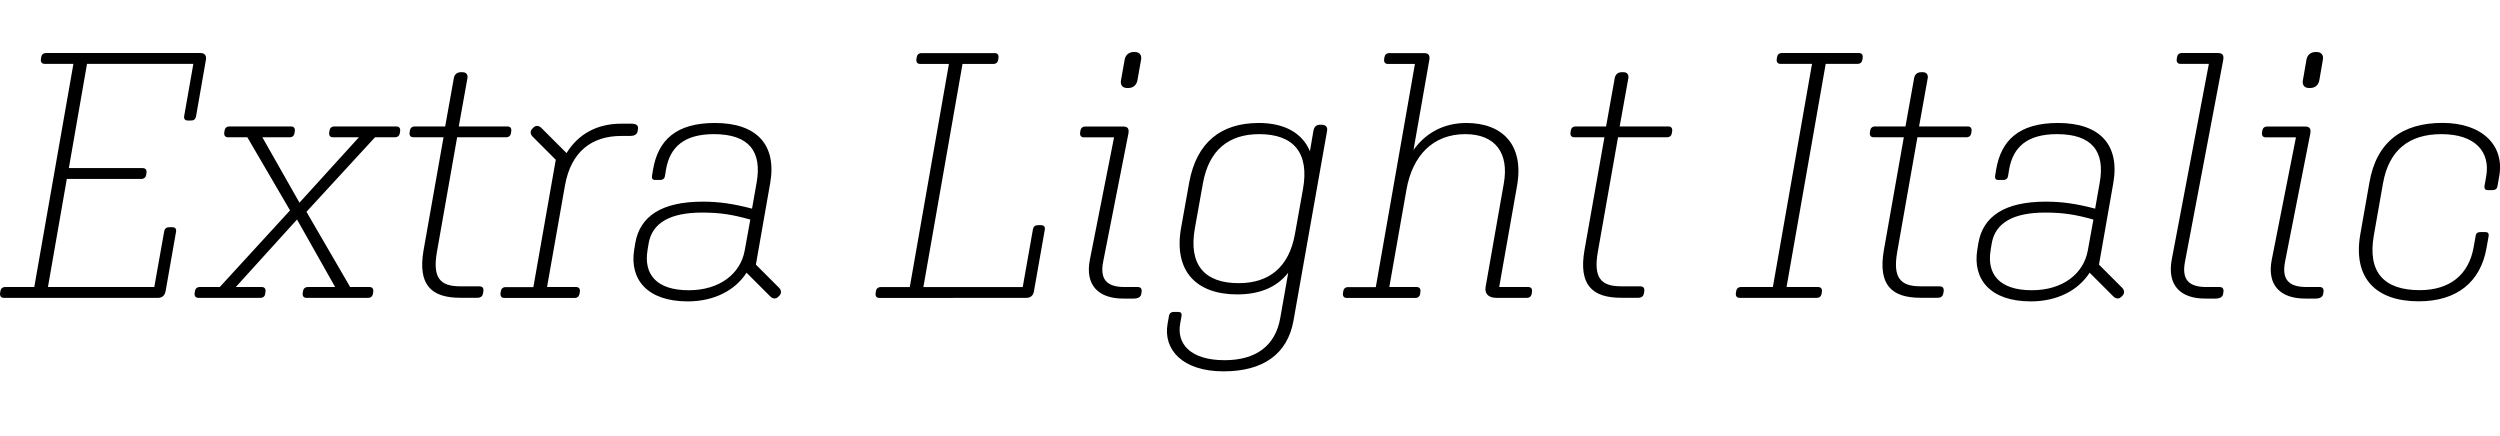 <?xml version="1.0" encoding="UTF-8"?>
<svg version="1.1" viewBox="0 0 318.07 55.497" xmlns="http://www.w3.org/2000/svg">
<path transform="matrix(1 0 0 -1 0 55.497)" d="m21.06 18.4 1.33 7.57c0.09 0.45-0.13 0.62-0.49 0.62h-0.31c-0.36 0-0.62-0.09-0.71-0.58l-1.25-7.03h-13.53l2.4 13.75h9.48c0.36 0 0.58 0.22 0.62 0.53l0.04 0.27c0.04 0.36-0.13 0.58-0.49 0.58h-9.39l2.31 13.26h13.53l-1.16-6.59c-0.09-0.45 0.13-0.62 0.49-0.62h0.31c0.36 0 0.62 0.09 0.71 0.58l1.25 7.16c0.09 0.53-0.18 0.85-0.67 0.85h-19.67c-0.36 0-0.58-0.22-0.62-0.53l-0.04-0.27c-0.04-0.36 0.13-0.58 0.49-0.58h3.65l-4.98-28.39h-3.69c-0.36 0-0.58-0.22-0.62-0.53l-0.04-0.27c-0.04-0.36 0.13-0.58 0.49-0.58h19.62c0.49 0 0.85 0.31 0.93 0.8zm12.68-0.27 0.04 0.27c0.04 0.36-0.13 0.58-0.49 0.58h-3.29l7.79 8.59 4.85-8.59h-3.47c-0.36 0-0.58-0.22-0.62-0.53l-0.04-0.27c-0.04-0.36 0.13-0.58 0.49-0.58h7.83c0.36 0 0.58 0.22 0.62 0.53l0.04 0.27c0.04 0.36-0.13 0.58-0.49 0.58h-2.45l-5.56 9.57 8.72 9.48h2.54c0.36 0 0.58 0.22 0.62 0.53l0.04 0.27c0.04 0.36-0.13 0.58-0.49 0.58h-7.88c-0.36 0-0.58-0.22-0.62-0.53l-0.04-0.27c-0.04-0.36 0.13-0.58 0.49-0.58h3.29l-7.56-8.32-4.72 8.32h3.47c0.36 0 0.58 0.22 0.62 0.53l0.04 0.27c0.04 0.36-0.13 0.58-0.49 0.58h-7.83c-0.36 0-0.58-0.22-0.62-0.53l-0.04-0.27c-0.04-0.36 0.13-0.58 0.49-0.58h2.45l5.43-9.3-8.94-9.75h-2.54c-0.36 0-0.58-0.22-0.62-0.53l-0.04-0.27c-0.04-0.36 0.13-0.58 0.49-0.58h7.88c0.36 0 0.58 0.22 0.62 0.53zm27.72 0.05 0.04 0.27c0.04 0.4-0.09 0.62-0.58 0.62h-2.4c-2.63 0-3.47 1.2-2.94 4.32l2.58 14.64h6.23c0.36 0 0.58 0.22 0.62 0.53l0.04 0.27c0.04 0.36-0.13 0.58-0.49 0.58h-6.19l1.11 6.19c0.04 0.36-0.13 0.71-0.62 0.71h-0.22c-0.53 0-0.8-0.31-0.89-0.71l-1.11-6.19h-3.87c-0.36 0-0.58-0.22-0.62-0.53l-0.04-0.27c-0.04-0.36 0.13-0.58 0.49-0.58h3.83l-2.54-14.37c-0.76-4.41 0.98-6.05 4.67-6.05h2.18c0.45 0 0.67 0.22 0.71 0.58zm12.28-0.05 0.04 0.27c0.04 0.36-0.13 0.58-0.49 0.58h-3.69l2.27 12.86c0.76 4.41 3.47 6.36 7.16 6.36h1.16c0.49 0 0.85 0.18 0.93 0.58l0.04 0.27c0.09 0.49-0.18 0.71-0.85 0.71h-1.29c-3.03 0-5.43-1.29-6.94-3.74l-3.2 3.2c-0.31 0.31-0.71 0.36-1.02 0.04l-0.13-0.13c-0.31-0.31-0.27-0.71 0.04-1.02l2.94-2.94-2.85-16.2h-3.52c-0.36 0-0.58-0.22-0.62-0.53l-0.04-0.27c-0.04-0.36 0.13-0.58 0.49-0.58h8.94c0.36 0 0.58 0.22 0.62 0.53zm24.26-0.35c0.31-0.31 0.71-0.36 1.02-0.04l0.13 0.13c0.31 0.31 0.27 0.71-0.04 1.02l-2.94 2.94 1.82 10.37c0.85 4.85-1.69 7.65-7.03 7.65-4.94 0-7.25-2.18-7.88-5.96l-0.13-0.8c-0.04-0.31 0.09-0.49 0.4-0.49h0.67c0.31 0 0.53 0.18 0.58 0.49l0.13 0.8c0.49 2.94 2.36 4.54 6.1 4.54 4.49 0 6.14-2.23 5.43-6.19l-0.58-3.29c-2.36 0.62-4.18 0.89-6.27 0.89-5.25 0-8.01-1.87-8.59-5.3l-0.13-0.8c-0.62-3.78 1.65-6.59 6.81-6.59 3.38 0 6.05 1.42 7.48 3.65zm-15.62 5.87 0.13 0.8c0.44 2.76 2.85 4 6.81 4 2.18 0 3.78-0.22 6.14-0.89l-0.71-3.92c-0.53-2.98-3.2-5.07-7.12-5.07-4.14 0-5.74 2.05-5.25 5.07zm48.23-6.05c0.49 0 0.85 0.31 0.93 0.8l1.38 7.83c0.09 0.45-0.13 0.62-0.49 0.62h-0.31c-0.36 0-0.62-0.09-0.71-0.58l-1.29-7.3h-12.64l4.98 28.39h3.92c0.36 0 0.58 0.22 0.62 0.53l0.04 0.27c0.04 0.36-0.13 0.58-0.49 0.58h-9.3c-0.36 0-0.58-0.22-0.62-0.53l-0.04-0.27c-0.04-0.36 0.13-0.58 0.49-0.58h3.65l-4.98-28.39h-3.69c-0.36 0-0.58-0.22-0.62-0.53l-0.04-0.27c-0.04-0.36 0.13-0.58 0.49-0.58zm12.95 26.7c0.62 0 1.07 0.4 1.16 1.02l0.45 2.54c0.13 0.62-0.18 1.02-0.8 1.02h-0.13c-0.62 0-1.07-0.4-1.16-1.02l-0.45-2.54c-0.13-0.62 0.18-1.02 0.76-1.02zm0.67-26.79c0.67 0 0.93 0.27 0.98 0.62l0.04 0.27c0.04 0.36-0.13 0.58-0.49 0.58h-1.69c-2.27 0-3.16 0.98-2.71 3.25l3.2 16.24c0.13 0.67-0.09 0.93-0.67 0.93h-4.81c-0.36 0-0.58-0.22-0.62-0.53l-0.04-0.27c-0.04-0.36 0.13-0.58 0.49-0.58h3.83l-3.07-15.53c-0.67-3.34 1.16-4.98 4.23-4.98zm20.34-2.8 4.27 24.12c0.09 0.49-0.13 0.8-0.76 0.8h-0.09c-0.53 0-0.8-0.27-0.89-0.8l-0.44-2.58c-0.98 2.36-3.29 3.6-6.5 3.6-4.81 0-7.92-2.45-8.86-7.57l-1.02-5.7c-1.02-5.61 1.96-8.54 7.12-8.54 2.85 0 5.03 0.89 6.5 2.76l-1.02-5.79c-0.62-3.47-3.03-5.34-7.08-5.34-4.41 0-6.1 2.14-5.65 4.63l0.18 1.02c0.04 0.31-0.09 0.49-0.4 0.49h-0.62c-0.31 0-0.53-0.18-0.58-0.49l-0.18-1.02c-0.58-3.29 1.91-6.05 7.12-6.05 5.07 0 8.14 2.22 8.9 6.45zm-4.36 23.72c4.36 0 6.41-2.36 5.56-7.03l-1.02-5.7c-0.76-4.18-3.25-6.23-7.16-6.23-4.36 0-6.41 2.36-5.56 7.03l1.02 5.7c0.76 4.18 3.25 6.23 7.16 6.23zm20.47-20.3 0.04 0.27c0.04 0.36-0.13 0.58-0.49 0.58h-3.47l2.18 12.37c0.76 4.36 3.38 7.08 7.48 7.08 3.83 0 5.61-2.4 4.9-6.32l-2.31-13.13c-0.13-0.8 0.31-1.38 1.38-1.38h3.87c0.36 0 0.58 0.22 0.62 0.53l0.04 0.27c0.04 0.36-0.13 0.58-0.49 0.58h-3.69l2.27 12.86c0.93 5.25-1.87 8.01-6.45 8.01-2.85 0-5.16-1.25-6.72-3.43l2 11.39c0.13 0.67-0.09 0.93-0.67 0.93h-4.41c-0.36 0-0.58-0.22-0.62-0.53l-0.04-0.27c-0.04-0.36 0.13-0.58 0.49-0.58h3.43l-4.98-28.39h-3.52c-0.36 0-0.58-0.22-0.62-0.53l-0.04-0.27c-0.04-0.36 0.13-0.58 0.49-0.58h8.72c0.36 0 0.58 0.22 0.62 0.53zm28.48 0.05 0.04 0.27c0.04 0.4-0.09 0.62-0.58 0.62h-2.4c-2.63 0-3.47 1.2-2.94 4.32l2.58 14.64h6.23c0.36 0 0.58 0.22 0.62 0.53l0.04 0.27c0.04 0.36-0.13 0.58-0.49 0.58h-6.19l1.11 6.19c0.04 0.36-0.13 0.71-0.62 0.71h-0.22c-0.53 0-0.8-0.31-0.89-0.71l-1.11-6.19h-3.87c-0.36 0-0.58-0.22-0.62-0.53l-0.04-0.27c-0.04-0.36 0.13-0.58 0.49-0.58h3.83l-2.54-14.37c-0.76-4.41 0.98-6.05 4.67-6.05h2.18c0.44 0 0.67 0.22 0.71 0.58zm21.98-0.58c0.36 0 0.58 0.22 0.62 0.53l0.04 0.27c0.04 0.36-0.13 0.58-0.49 0.58h-4.01l4.98 28.39h4.05c0.36 0 0.58 0.22 0.62 0.53l0.04 0.27c0.04 0.36-0.13 0.58-0.49 0.58h-9.79c-0.36 0-0.58-0.22-0.62-0.53l-0.04-0.27c-0.04-0.36 0.13-0.58 0.49-0.58h4l-4.98-28.39h-4.05c-0.36 0-0.58-0.22-0.62-0.53l-0.04-0.27c-0.04-0.36 0.13-0.58 0.49-0.58zm16.11 0.58 0.04 0.27c0.04 0.4-0.09 0.62-0.58 0.62h-2.4c-2.63 0-3.47 1.2-2.94 4.32l2.58 14.64h6.23c0.36 0 0.58 0.22 0.62 0.53l0.04 0.27c0.04 0.36-0.13 0.58-0.49 0.58h-6.19l1.11 6.19c0.04 0.36-0.13 0.71-0.62 0.71h-0.22c-0.53 0-0.8-0.31-0.89-0.71l-1.11-6.19h-3.87c-0.36 0-0.58-0.22-0.62-0.53l-0.04-0.27c-0.04-0.36 0.13-0.58 0.49-0.58h3.83l-2.54-14.37c-0.76-4.41 0.98-6.05 4.67-6.05h2.18c0.44 0 0.67 0.22 0.71 0.58zm21.63-0.4c0.31-0.31 0.71-0.36 1.02-0.04l0.13 0.13c0.31 0.31 0.27 0.71-0.04 1.02l-2.94 2.94 1.82 10.37c0.85 4.85-1.69 7.65-7.03 7.65-4.94 0-7.25-2.18-7.88-5.96l-0.13-0.8c-0.04-0.31 0.09-0.49 0.4-0.49h0.67c0.31 0 0.53 0.18 0.58 0.49l0.13 0.8c0.49 2.94 2.36 4.54 6.1 4.54 4.49 0 6.14-2.23 5.43-6.19l-0.58-3.29c-2.36 0.62-4.18 0.89-6.27 0.89-5.25 0-8.01-1.87-8.59-5.3l-0.13-0.8c-0.62-3.78 1.65-6.59 6.81-6.59 3.38 0 6.05 1.42 7.48 3.65zm-15.62 5.87 0.13 0.8c0.44 2.76 2.85 4 6.81 4 2.18 0 3.78-0.22 6.14-0.89l-0.71-3.92c-0.53-2.98-3.2-5.07-7.12-5.07-4.14 0-5.74 2.05-5.25 5.07zm28.61-6.14c0.67 0 0.93 0.27 0.98 0.62l0.04 0.27c0.04 0.36-0.13 0.58-0.49 0.58h-1.69c-2.27 0-3.16 0.98-2.71 3.25l4.85 25.59c0.13 0.67-0.09 0.93-0.67 0.93h-4.58c-0.36 0-0.58-0.22-0.62-0.53l-0.04-0.27c-0.04-0.36 0.13-0.58 0.49-0.58h3.6l-4.72-24.88c-0.62-3.34 1.16-4.98 4.23-4.98zm12.06 26.79c0.62 0 1.07 0.4 1.16 1.02l0.44 2.54c0.13 0.62-0.18 1.02-0.8 1.02h-0.13c-0.62 0-1.07-0.4-1.16-1.02l-0.44-2.54c-0.13-0.62 0.18-1.02 0.76-1.02zm0.67-26.79c0.67 0 0.93 0.27 0.98 0.62l0.04 0.27c0.04 0.36-0.13 0.58-0.49 0.58h-1.69c-2.27 0-3.16 0.98-2.71 3.25l3.2 16.24c0.13 0.67-0.09 0.93-0.67 0.93h-4.81c-0.36 0-0.58-0.22-0.62-0.53l-0.04-0.27c-0.04-0.36 0.13-0.58 0.49-0.58h3.83l-3.07-15.53c-0.67-3.34 1.16-4.98 4.23-4.98zm8.59 14.69c0.76 4.23 3.34 6.23 7.43 6.23 4.32 0 6.23-2.27 5.7-5.34l-0.22-1.25c-0.04-0.36 0.09-0.53 0.4-0.53h0.67c0.31 0 0.53 0.18 0.58 0.49l0.22 1.25c0.71 3.87-2.09 6.81-7.21 6.81-5.16 0-8.41-2.45-9.3-7.57l-1.16-6.59c-0.98-5.61 2-8.54 7.43-8.54 4.85 0 7.88 2.45 8.63 6.81l0.27 1.51c0.04 0.31-0.09 0.49-0.4 0.49h-0.67c-0.31 0-0.53-0.13-0.58-0.45l-0.27-1.51c-0.62-3.47-3.03-5.43-6.85-5.43-4.58 0-6.68 2.31-5.83 7.03z"/>
</svg>
